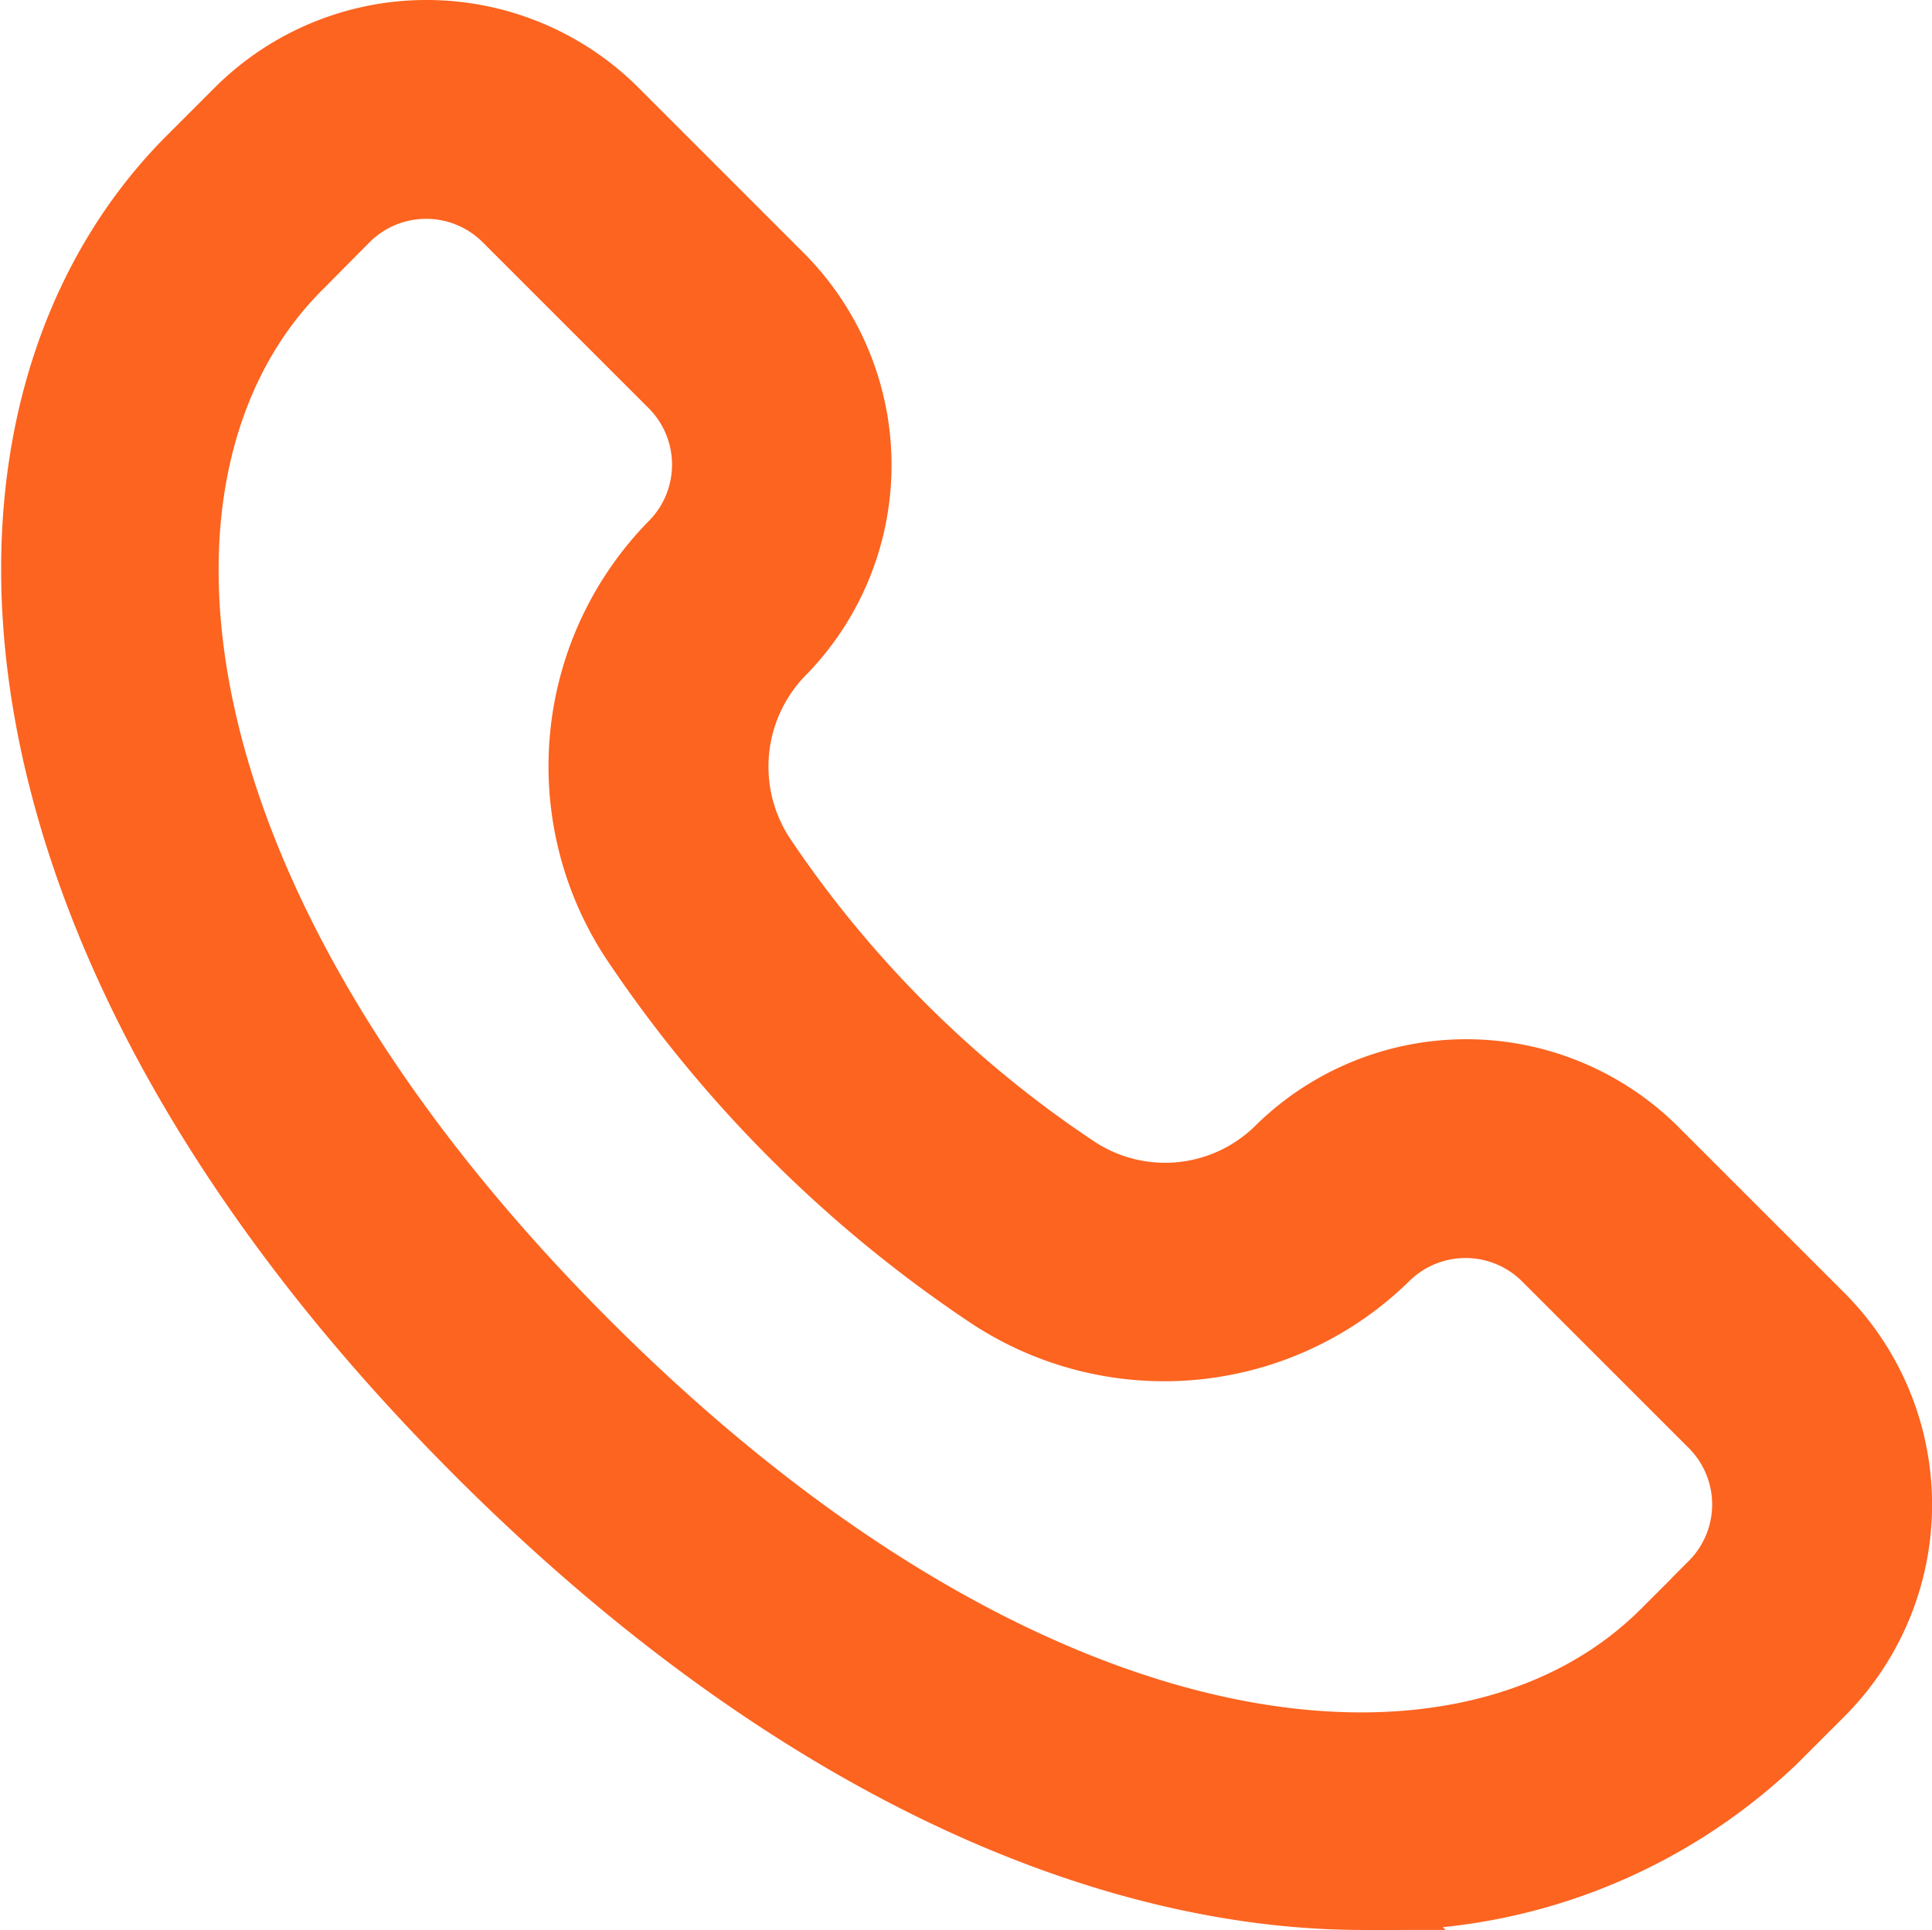 <?xml version="1.0" encoding="UTF-8"?>
<svg xmlns="http://www.w3.org/2000/svg" width="28.209" height="28.191" viewBox="0 0 28.209 28.191">
  <path id="Path_1121" data-name="Path 1121" d="M29.753,22.407l-2.428-2.428a3.886,3.886,0,0,0-5.449-.023,2.375,2.375,0,0,1-3.012.295,16.582,16.582,0,0,1-4.57-4.561,2.407,2.407,0,0,1,.313-3.023,3.886,3.886,0,0,0-.034-5.433L12.146,4.806a3.878,3.878,0,0,0-5.475,0l-.7.7C2.331,9.148,2.6,16.8,10.18,24.377c4.569,4.57,9.167,6.484,12.9,6.484a8.277,8.277,0,0,0,5.979-2.274l.7-.7A3.877,3.877,0,0,0,29.753,22.407Zm-1.56,3.919-.7.7c-2.869,2.869-9.2,2.345-15.755-4.208S4.661,9.927,7.531,7.057l.694-.7a1.668,1.668,0,0,1,2.354,0l2.428,2.428a1.668,1.668,0,0,1,.023,2.329,4.614,4.614,0,0,0-.586,5.782,18.772,18.772,0,0,0,5.2,5.193,4.612,4.612,0,0,0,5.773-.571,1.669,1.669,0,0,1,2.337.014l2.428,2.428a1.666,1.666,0,0,1,.01,2.364Z" transform="translate(-3.18 -3.175)" fill="#fc6420" stroke="#fc6420" stroke-width="1"></path>
</svg>
